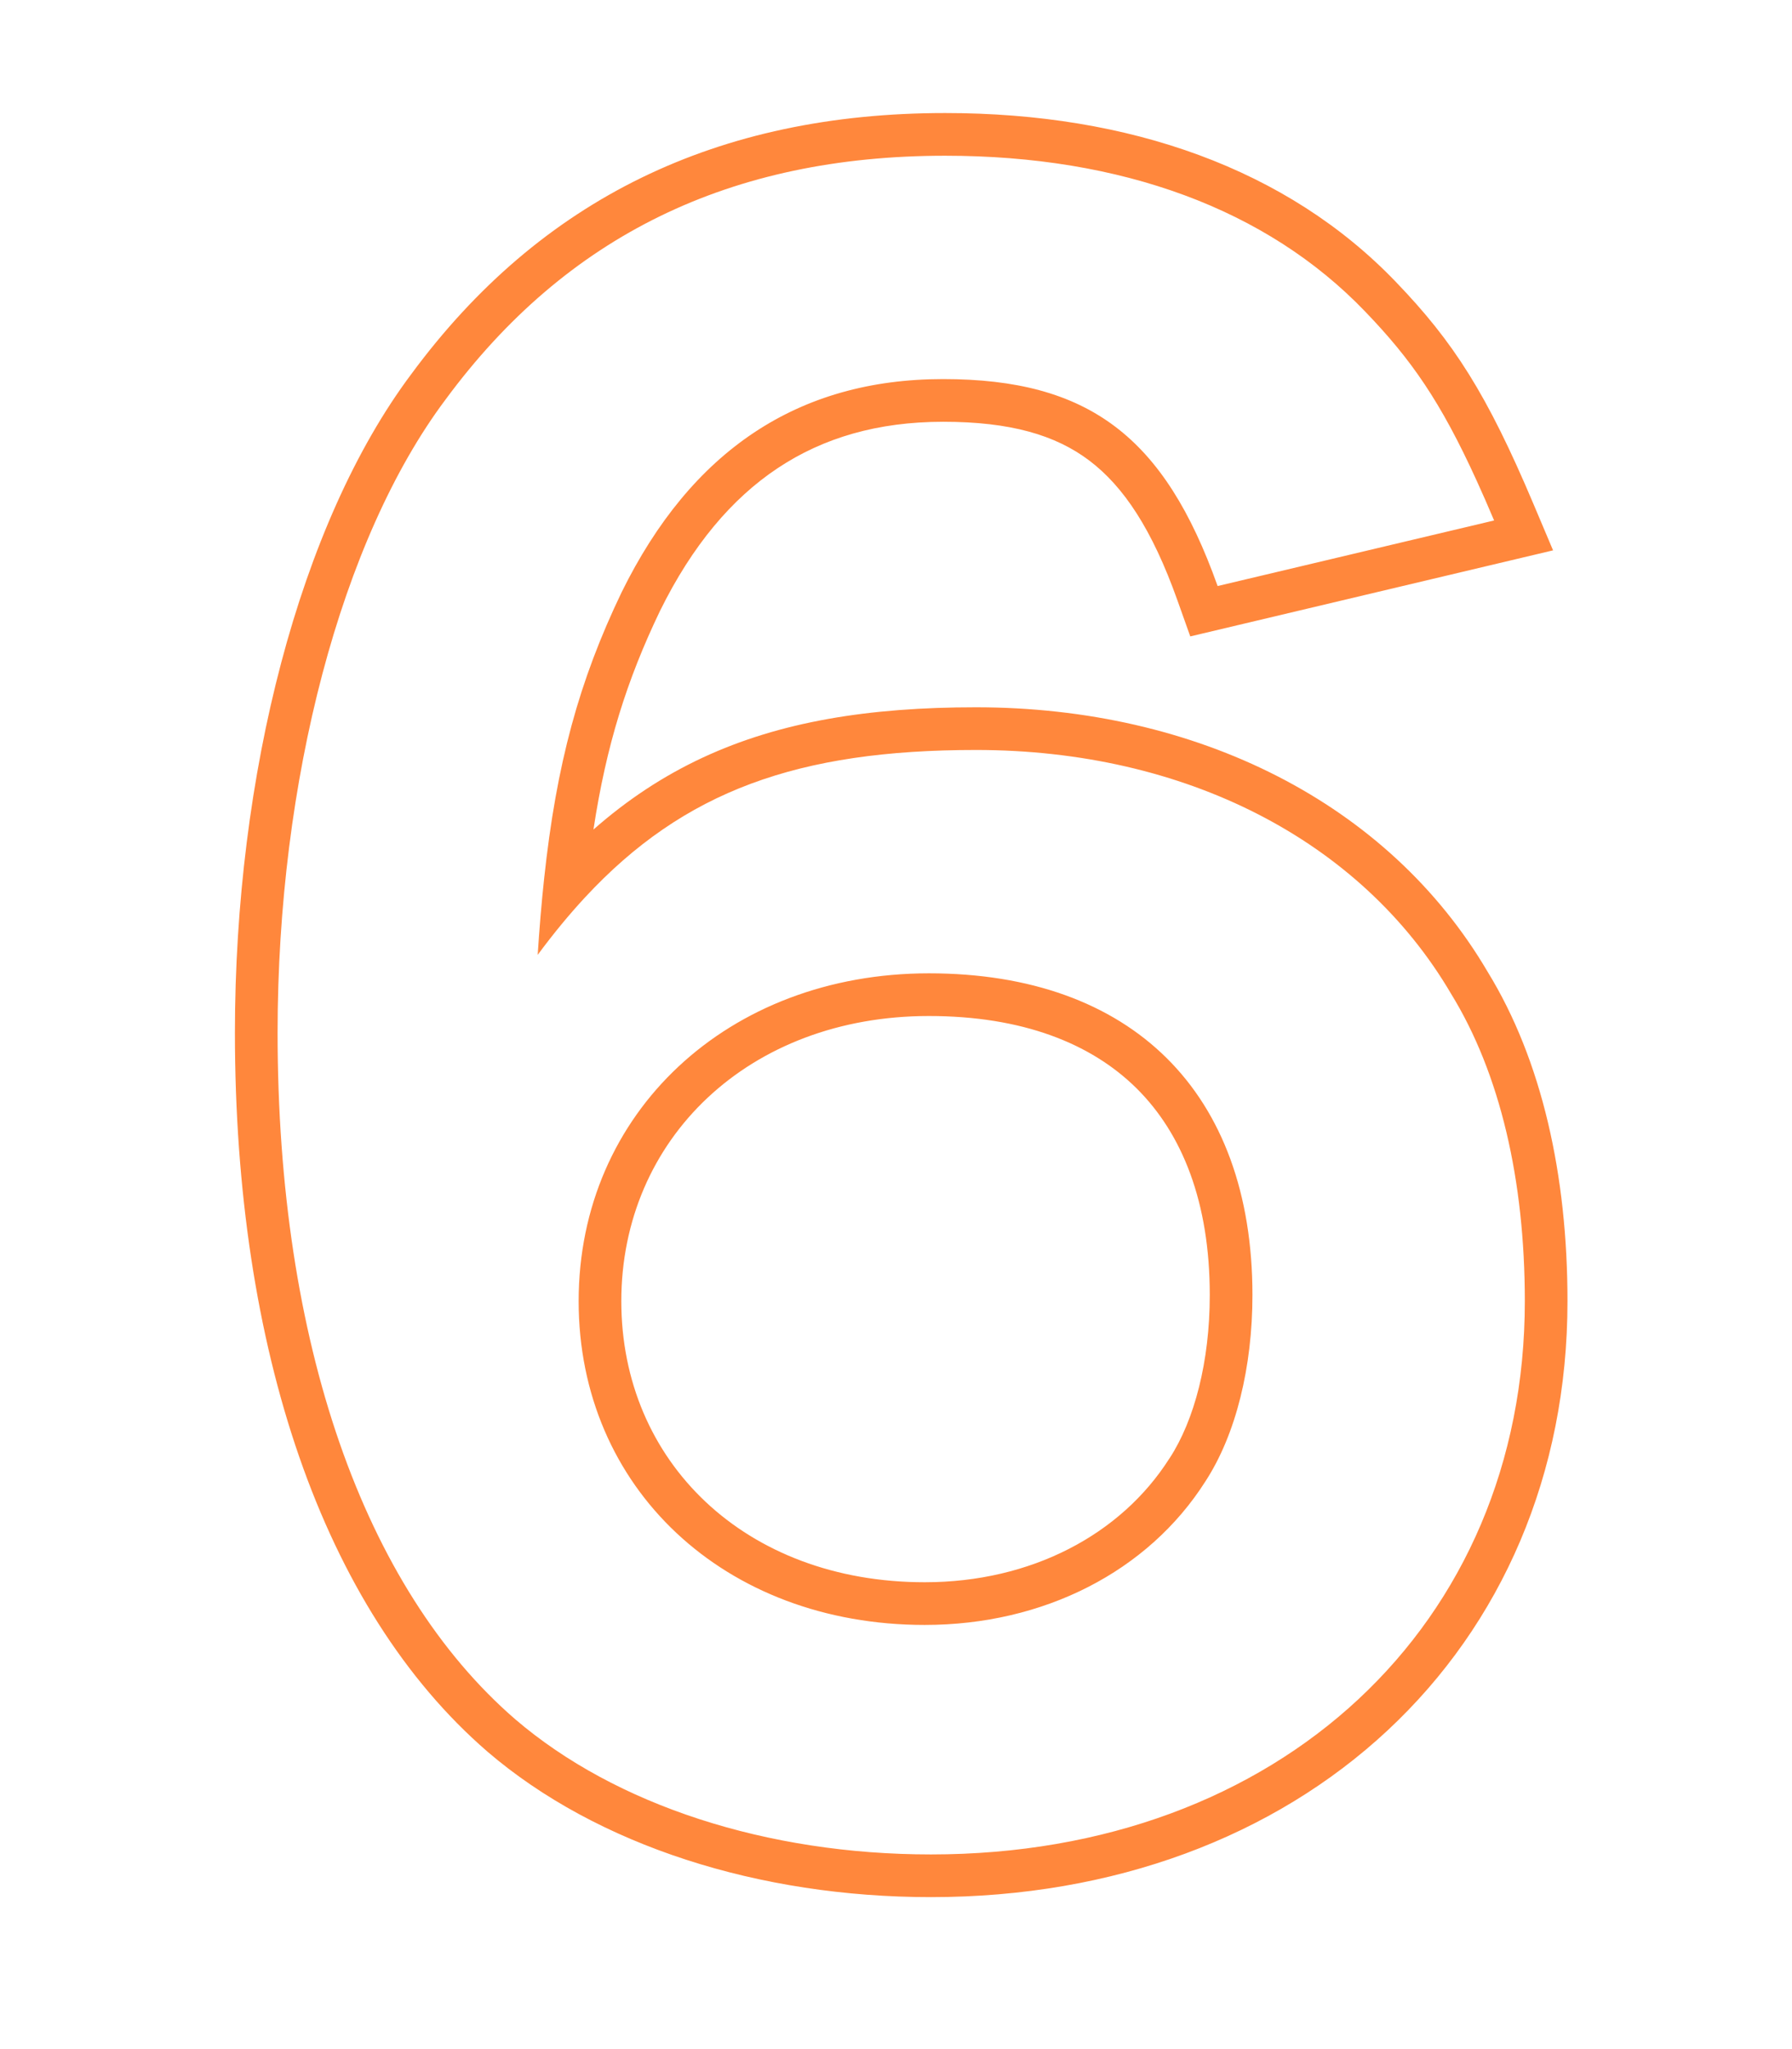<svg width="42" height="48" viewBox="0 0 42 48" fill="none" xmlns="http://www.w3.org/2000/svg">
<path fill-rule="evenodd" clip-rule="evenodd" d="M36.4 12.892L27.897 14.908L27.596 14.063C27.004 12.401 26.335 11.396 25.53 10.788C24.737 10.19 23.681 9.88 22.106 9.88C20.574 9.88 19.296 10.255 18.226 10.967C17.151 11.682 16.225 12.777 15.469 14.31C14.693 15.925 14.21 17.456 13.909 19.432C14.693 18.742 15.536 18.182 16.47 17.747C18.287 16.902 20.366 16.568 22.874 16.568C28.047 16.568 32.54 18.805 34.867 22.765C36.141 24.84 36.738 27.53 36.738 30.48C36.738 34.537 35.192 38.046 32.52 40.536C29.853 43.021 26.119 44.44 21.818 44.44C17.799 44.44 13.998 43.238 11.423 41.031L11.42 41.028C7.554 37.685 5.506 31.577 5.506 24.192C5.506 18.17 7.015 12.265 9.64 8.763C12.672 4.653 16.819 2.648 22.154 2.648C26.479 2.648 30.176 3.958 32.714 6.602C34.07 8.01 34.85 9.228 35.939 11.802L36.4 12.892ZM10.442 9.36C7.994 12.624 6.506 18.288 6.506 24.192C6.506 31.44 8.522 37.2 12.074 40.272C14.426 42.288 17.978 43.44 21.818 43.44C29.978 43.44 35.738 38.064 35.738 30.48C35.738 27.648 35.162 25.152 34.01 23.28C31.898 19.68 27.77 17.568 22.874 17.568C18.707 17.568 16.029 18.526 13.713 21.02C13.335 21.427 12.966 21.876 12.602 22.368C12.643 21.738 12.692 21.148 12.752 20.591C13.042 17.881 13.575 15.943 14.57 13.872C16.202 10.56 18.698 8.88 22.106 8.88C25.514 8.88 27.29 10.224 28.538 13.728L35.018 12.192C34.877 11.858 34.742 11.549 34.61 11.261C33.76 9.397 33.075 8.419 31.994 7.296C29.69 4.896 26.282 3.648 22.154 3.648C17.114 3.648 13.274 5.52 10.442 9.36ZM27.413 34.158C27.996 33.264 28.354 31.888 28.354 30.336C28.354 28.159 27.709 26.556 26.64 25.496C25.57 24.436 23.952 23.8 21.77 23.8C17.553 23.8 14.562 26.679 14.562 30.48C14.562 34.236 17.461 37.064 21.674 37.064C24.163 37.064 26.27 35.953 27.406 34.167L27.413 34.158ZM13.562 30.48C13.562 26.064 17.066 22.8 21.77 22.8C26.522 22.8 29.354 25.584 29.354 30.336C29.354 32.016 28.97 33.6 28.25 34.704C26.906 36.816 24.458 38.064 21.674 38.064C16.97 38.064 13.562 34.848 13.562 30.48Z" fill="#FF873C"/>
</svg>
